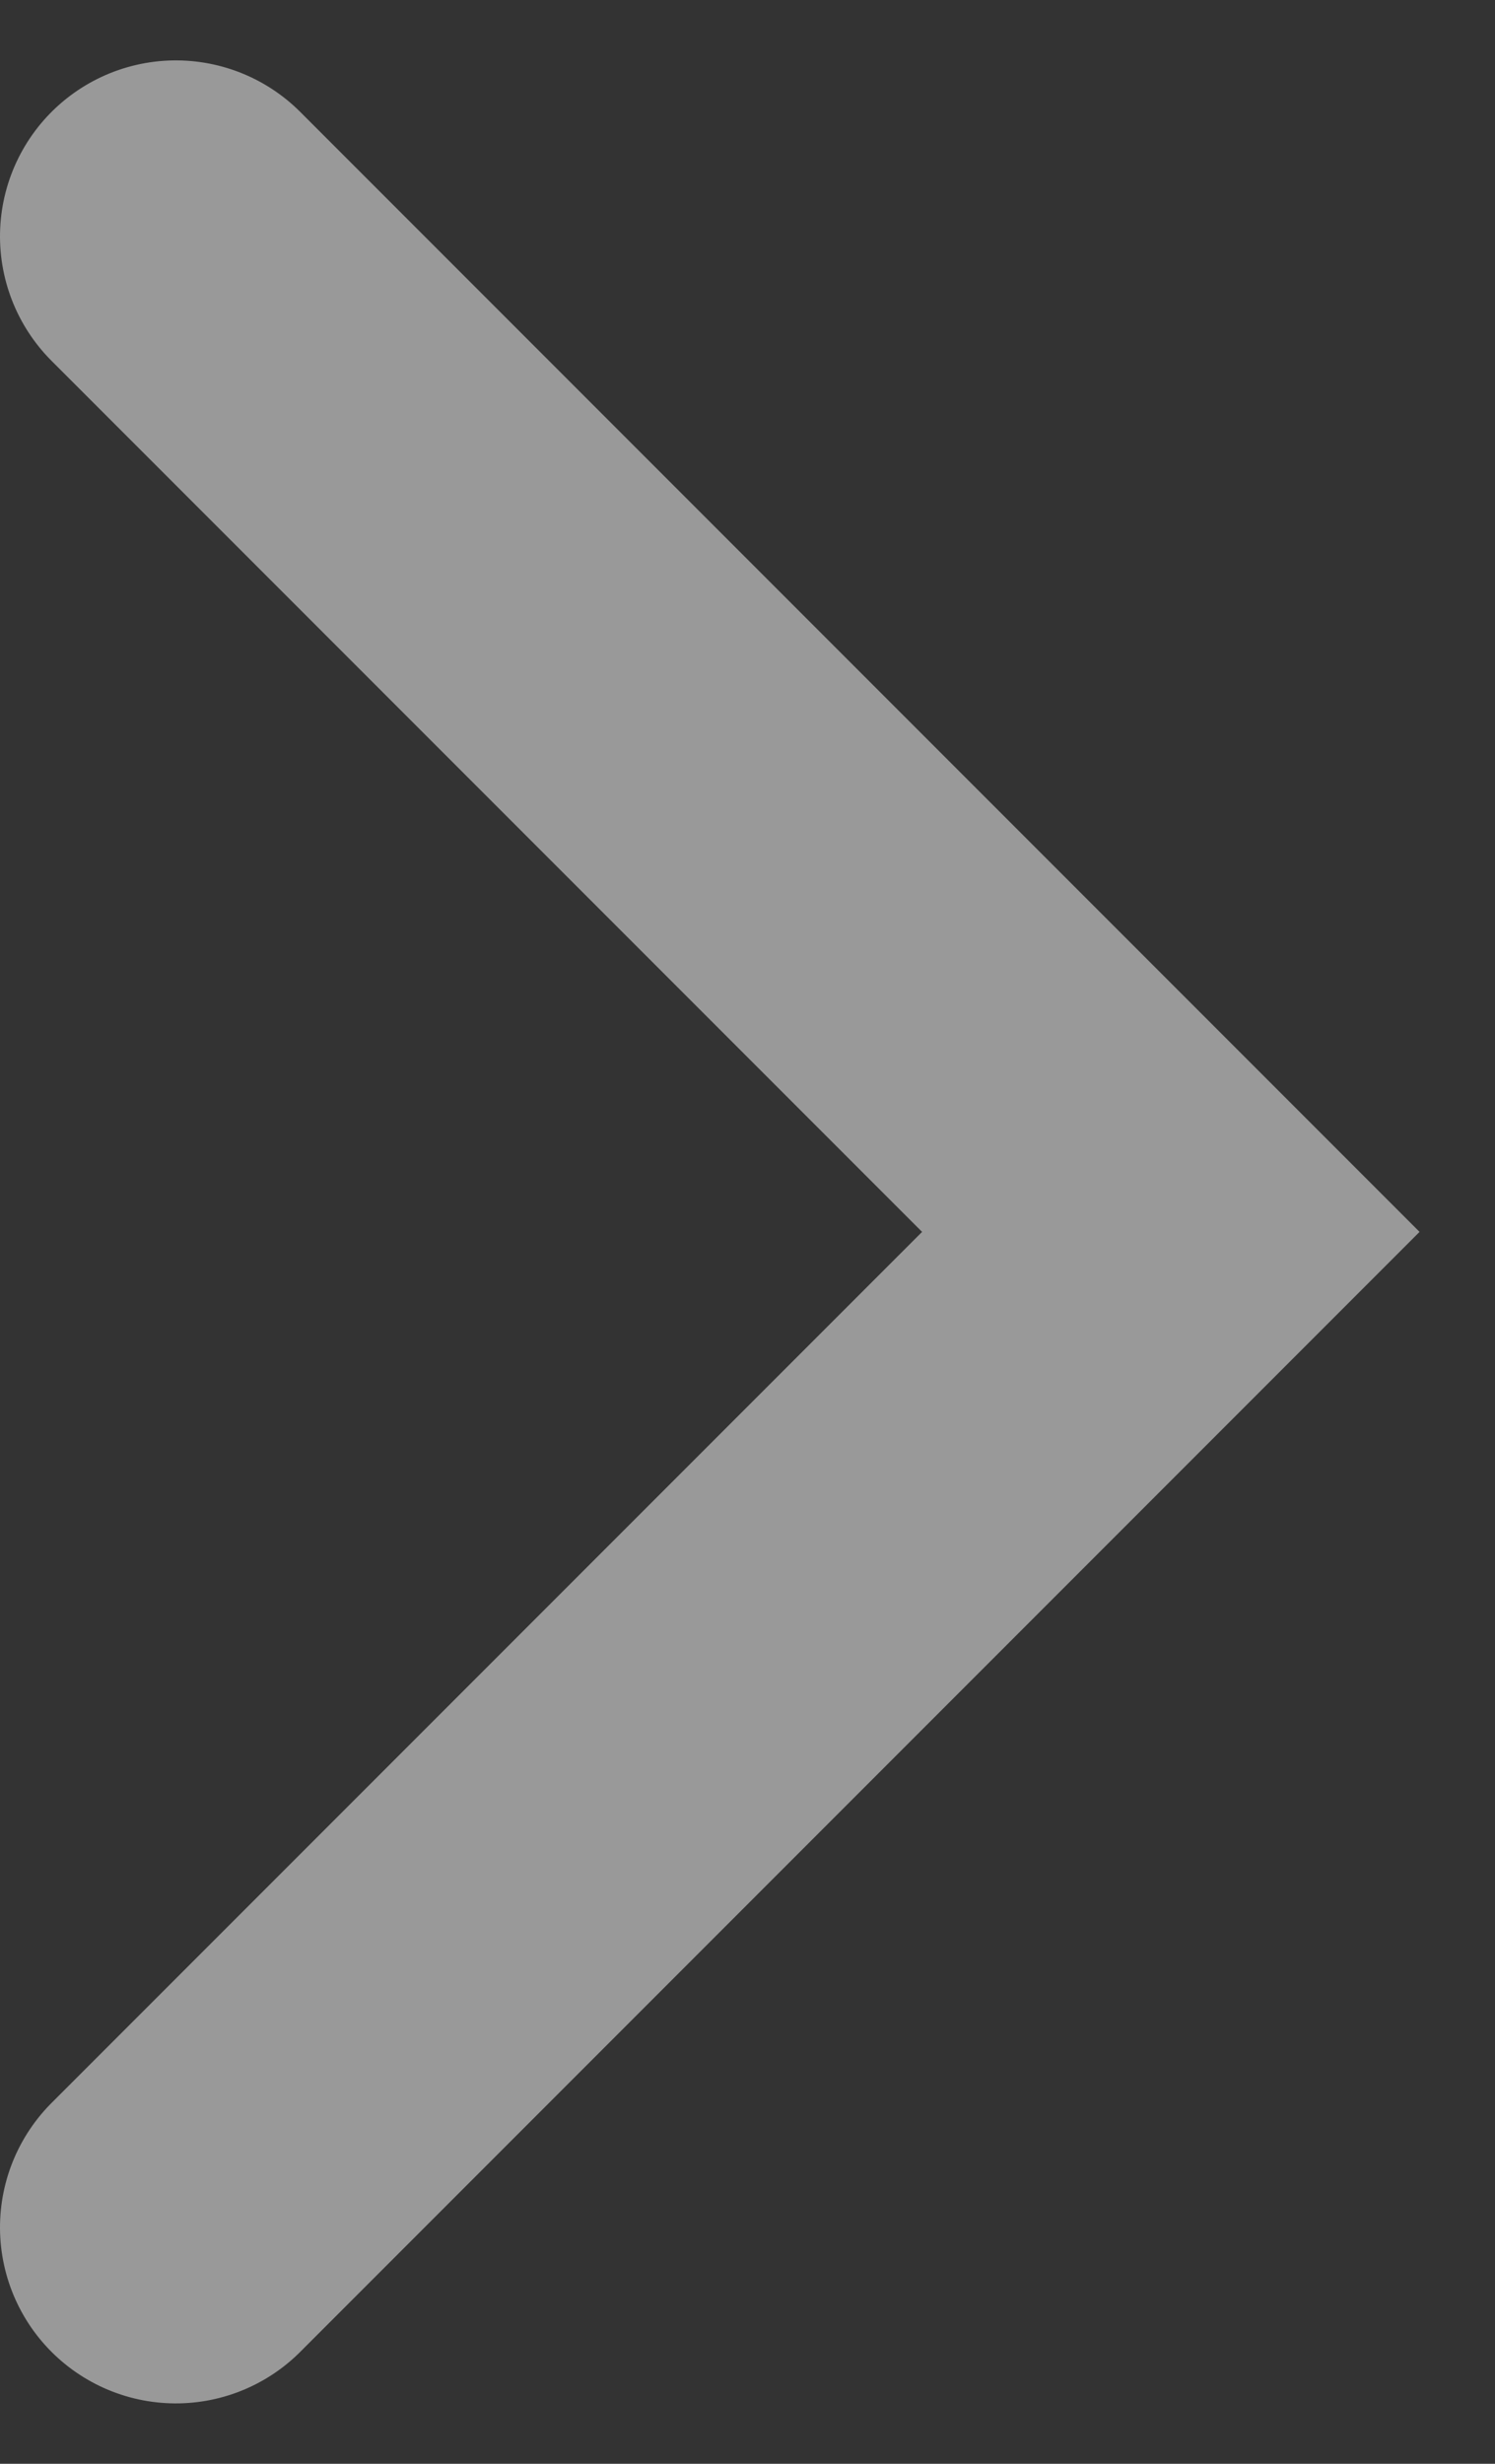 <?xml version="1.0" encoding="UTF-8"?>
<svg width="17px" height="28px" viewBox="0 0 17 28" version="1.1" xmlns="http://www.w3.org/2000/svg" xmlns:xlink="http://www.w3.org/1999/xlink">
    <rect x="0" y="0" width="17" height="28" fill="#333333" stroke="none"/>
    <!-- Generator: Sketch 55 (78076) - https://sketchapp.com -->
    <title>foot-rightarrow-icon</title>
    <desc>Created with Sketch.</desc>
    <g id="页面1" stroke="none" stroke-width="1" fill="none" fill-rule="evenodd" opacity="0.5" stroke-linecap="round">
        <g id="首页-移动端" transform="translate(-703, -3841)" stroke="#FFFFFF" stroke-width="4">
            <g id="footer" transform="translate(0, 3726)">
                <polyline id="foot-rightarrow-icon" transform="translate(705, 129) rotate(-45) translate(-705, -129) " points="713 121 713 137 697 137"></polyline>
            </g>
        </g>
    </g>
</svg>